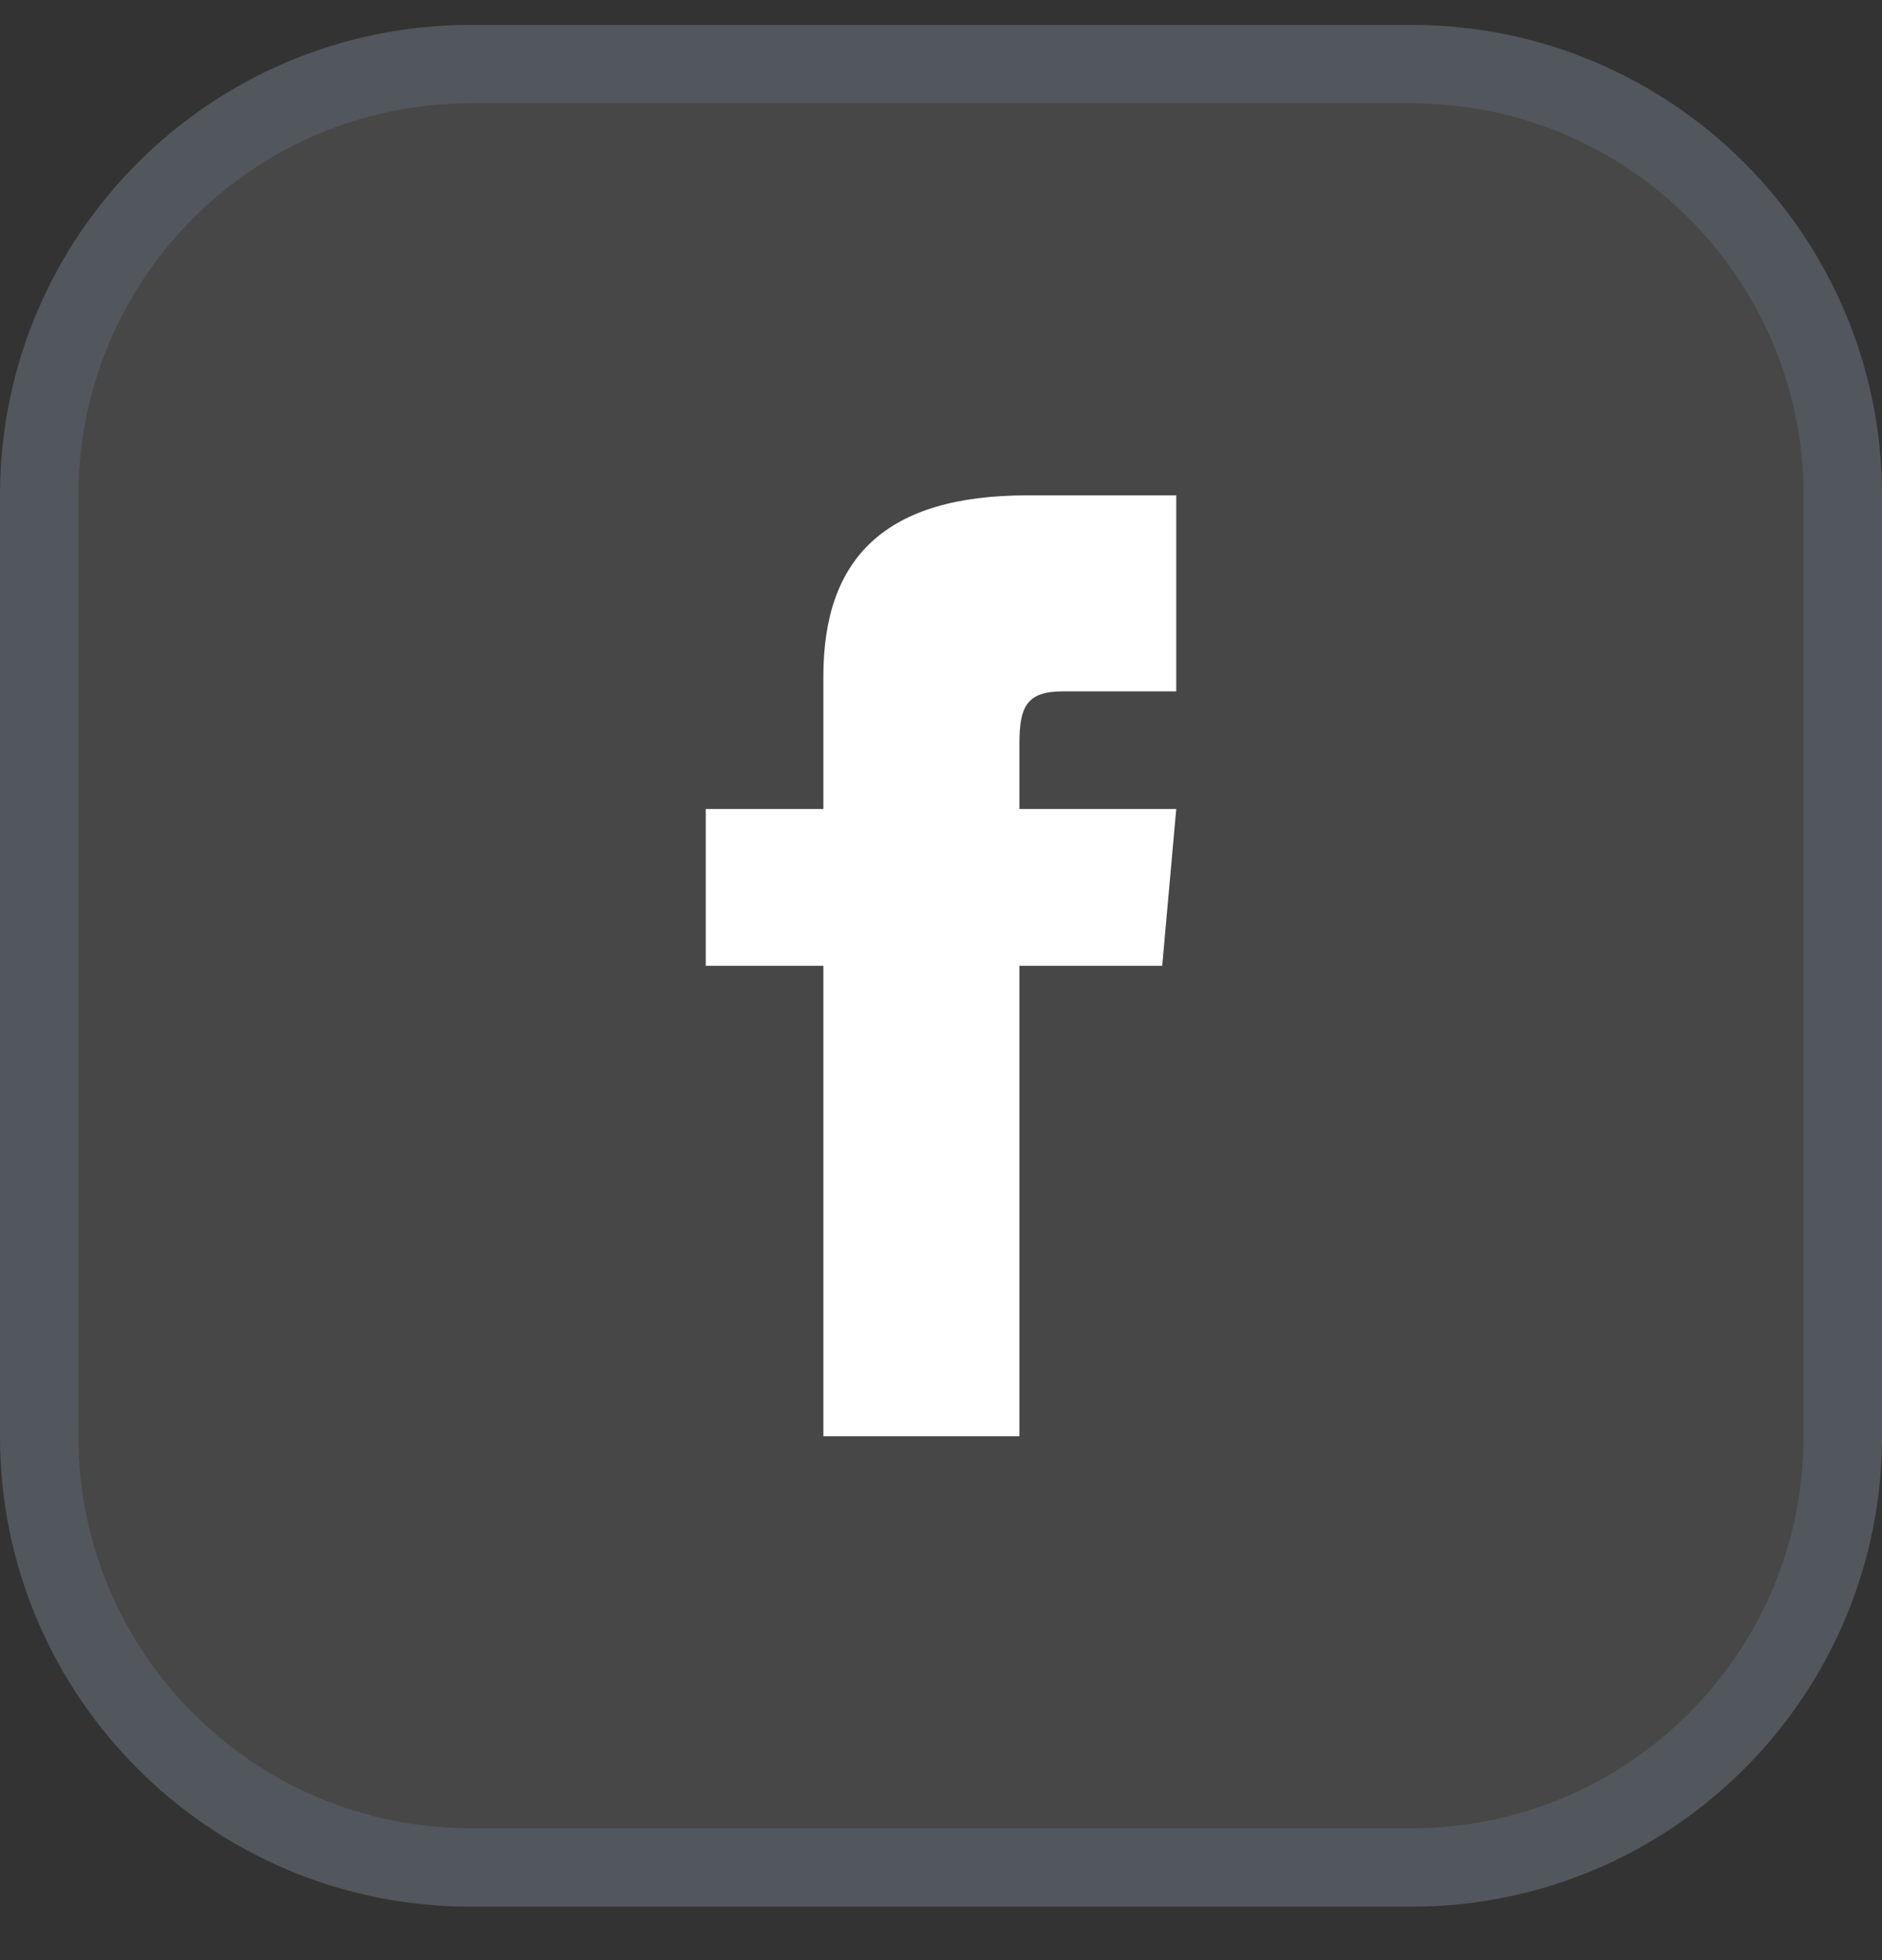 <svg width="24" height="25" viewBox="0 0 24 25" fill="none" xmlns="http://www.w3.org/2000/svg">
<rect x="0" y="0" width="24" height="25" fill="#333333" stroke="none"/>
<g clip-path="url(#clip0_1192_1409)">
<path d="M18 0.318H6C2.686 0.318 0 3.005 0 6.318V18.318C0 21.632 2.686 24.318 6 24.318H18C21.314 24.318 24 21.632 24 18.318V6.318C24 3.005 21.314 0.318 18 0.318Z" fill="white" fill-opacity="0.1"/>
<path d="M6 0.818H18C21.038 0.818 23.5 3.281 23.5 6.318V18.318C23.5 21.356 21.038 23.818 18 23.818H6C2.962 23.818 0.5 21.356 0.5 18.318V6.318C0.5 3.281 2.962 0.818 6 0.818Z" stroke="#88A3C6" stroke-opacity="0.18"/>
<path d="M10.5 10.318H9V12.318H10.5V18.318H13V12.318H14.821L15 10.318H13V9.484C13 9.007 13.096 8.818 13.557 8.818H15V6.318H13.096C11.298 6.318 10.5 7.11 10.5 8.625V10.318Z" fill="white"/>
</g>
<defs>
<clipPath id="clip0_1192_1409">
<rect width="24" height="24" fill="white" transform="translate(0 0.318)"/>
</clipPath>
</defs>
</svg>
